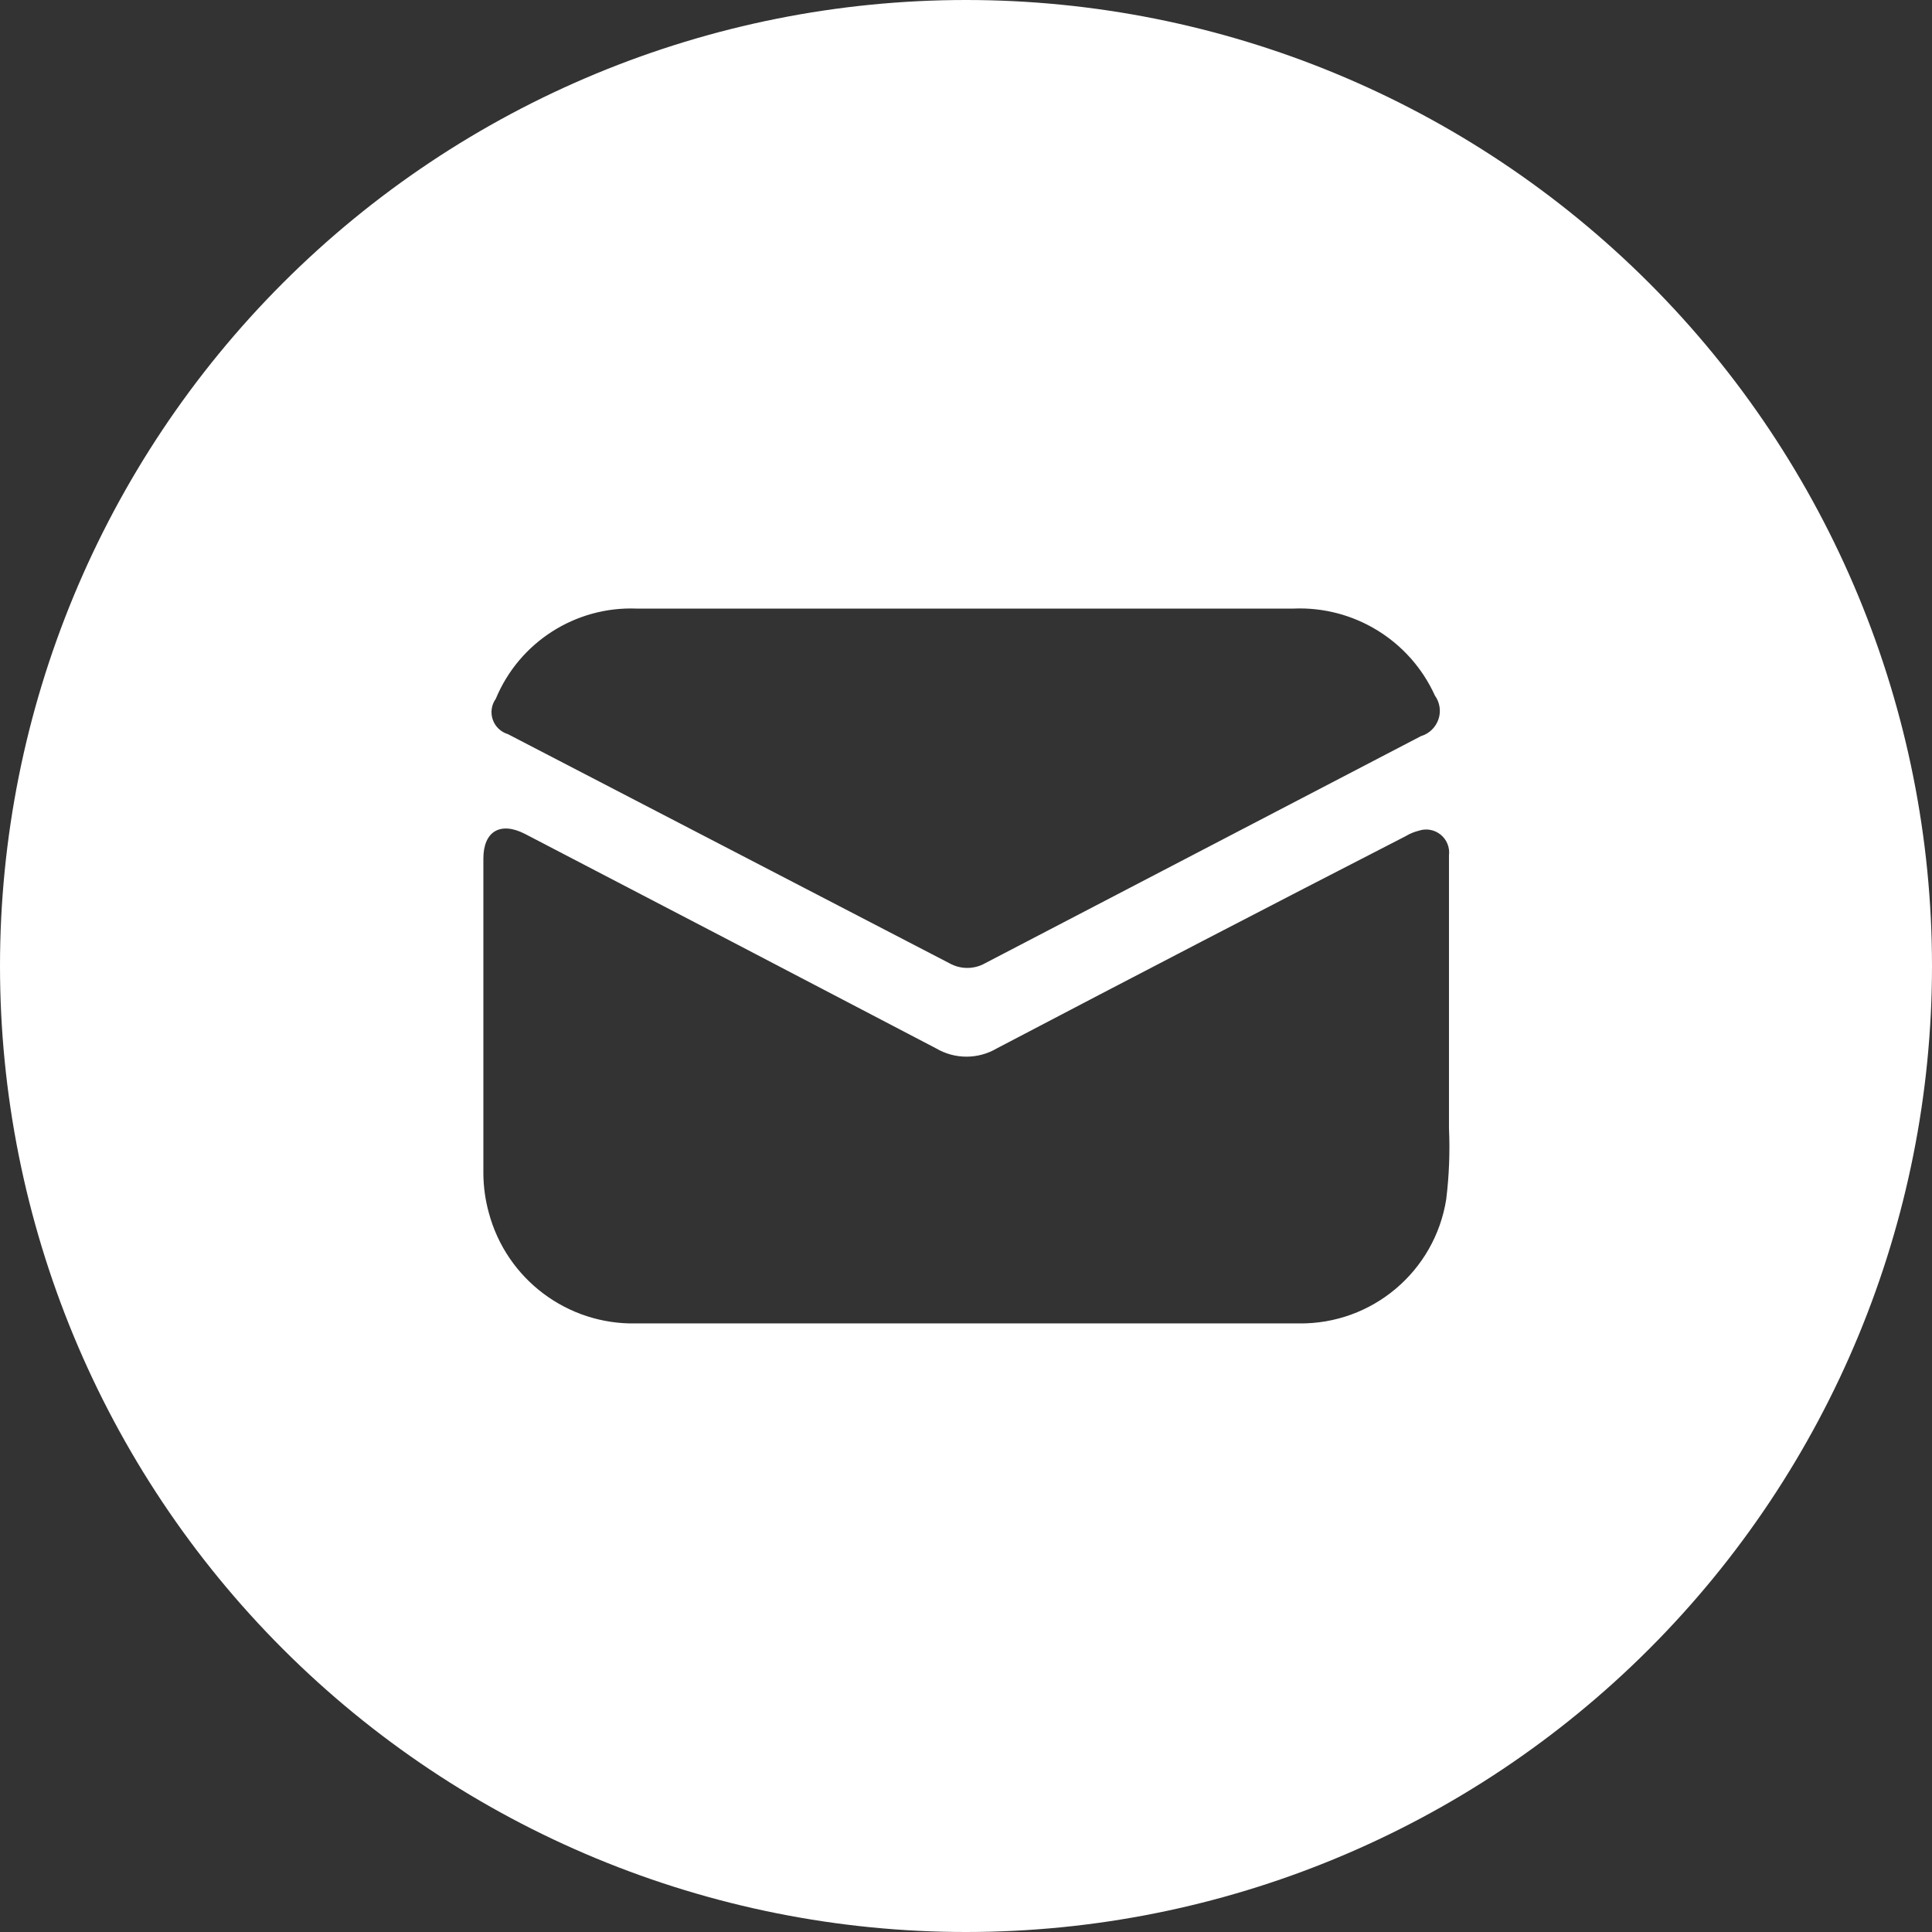 <?xml version="1.0" encoding="UTF-8"?> <svg xmlns="http://www.w3.org/2000/svg" viewBox="0 0 100 100" fill-rule="evenodd"><rect x="0" y="0" width="100" height="100" fill="#333333" stroke="none"/><path d="m50 0c-13.262 0-25.98 5.269-35.355 14.645s-14.645 22.094-14.645 35.355 5.269 25.98 14.645 35.355 22.094 14.645 35.355 14.645 25.98-5.269 35.355-14.645 14.645-22.094 14.645-35.355-5.269-25.98-14.645-35.355-22.094-14.645-35.355-14.645zm-24.34 36.172c1.215-2.93 4.121-4.793 7.289-4.672h17 17c3.129-0.133 6.027 1.648 7.32 4.5 0.258 0.359 0.328 0.82 0.184 1.234-0.145 0.418-0.48 0.742-0.902 0.867l-22.551 11.75c-0.578 0.332-1.289 0.332-1.871 0l-22.84-11.852c-0.367-0.109-0.66-0.391-0.785-0.754-0.125-0.363-0.066-0.762 0.156-1.074zm49.199 25.891v-0.004c-0.586 3.75-3.844 6.496-7.641 6.441h-13.91-20.379c-3.559 0.078-6.711-2.289-7.629-5.731-0.18-0.652-0.273-1.324-0.281-2v-16.328c0-1.41 0.879-1.93 2.148-1.281 7.102 3.691 14.191 7.394 21.281 11.102 0.973 0.574 2.18 0.574 3.152 0 7.055-3.699 14.117-7.367 21.191-11h-0.004c0.199-0.117 0.418-0.207 0.641-0.262 0.387-0.133 0.816-0.059 1.137 0.199 0.32 0.258 0.484 0.664 0.434 1.07v14.129c0.055 1.223 0.008 2.449-0.141 3.66z" fill="#ffffff"></path></svg> 